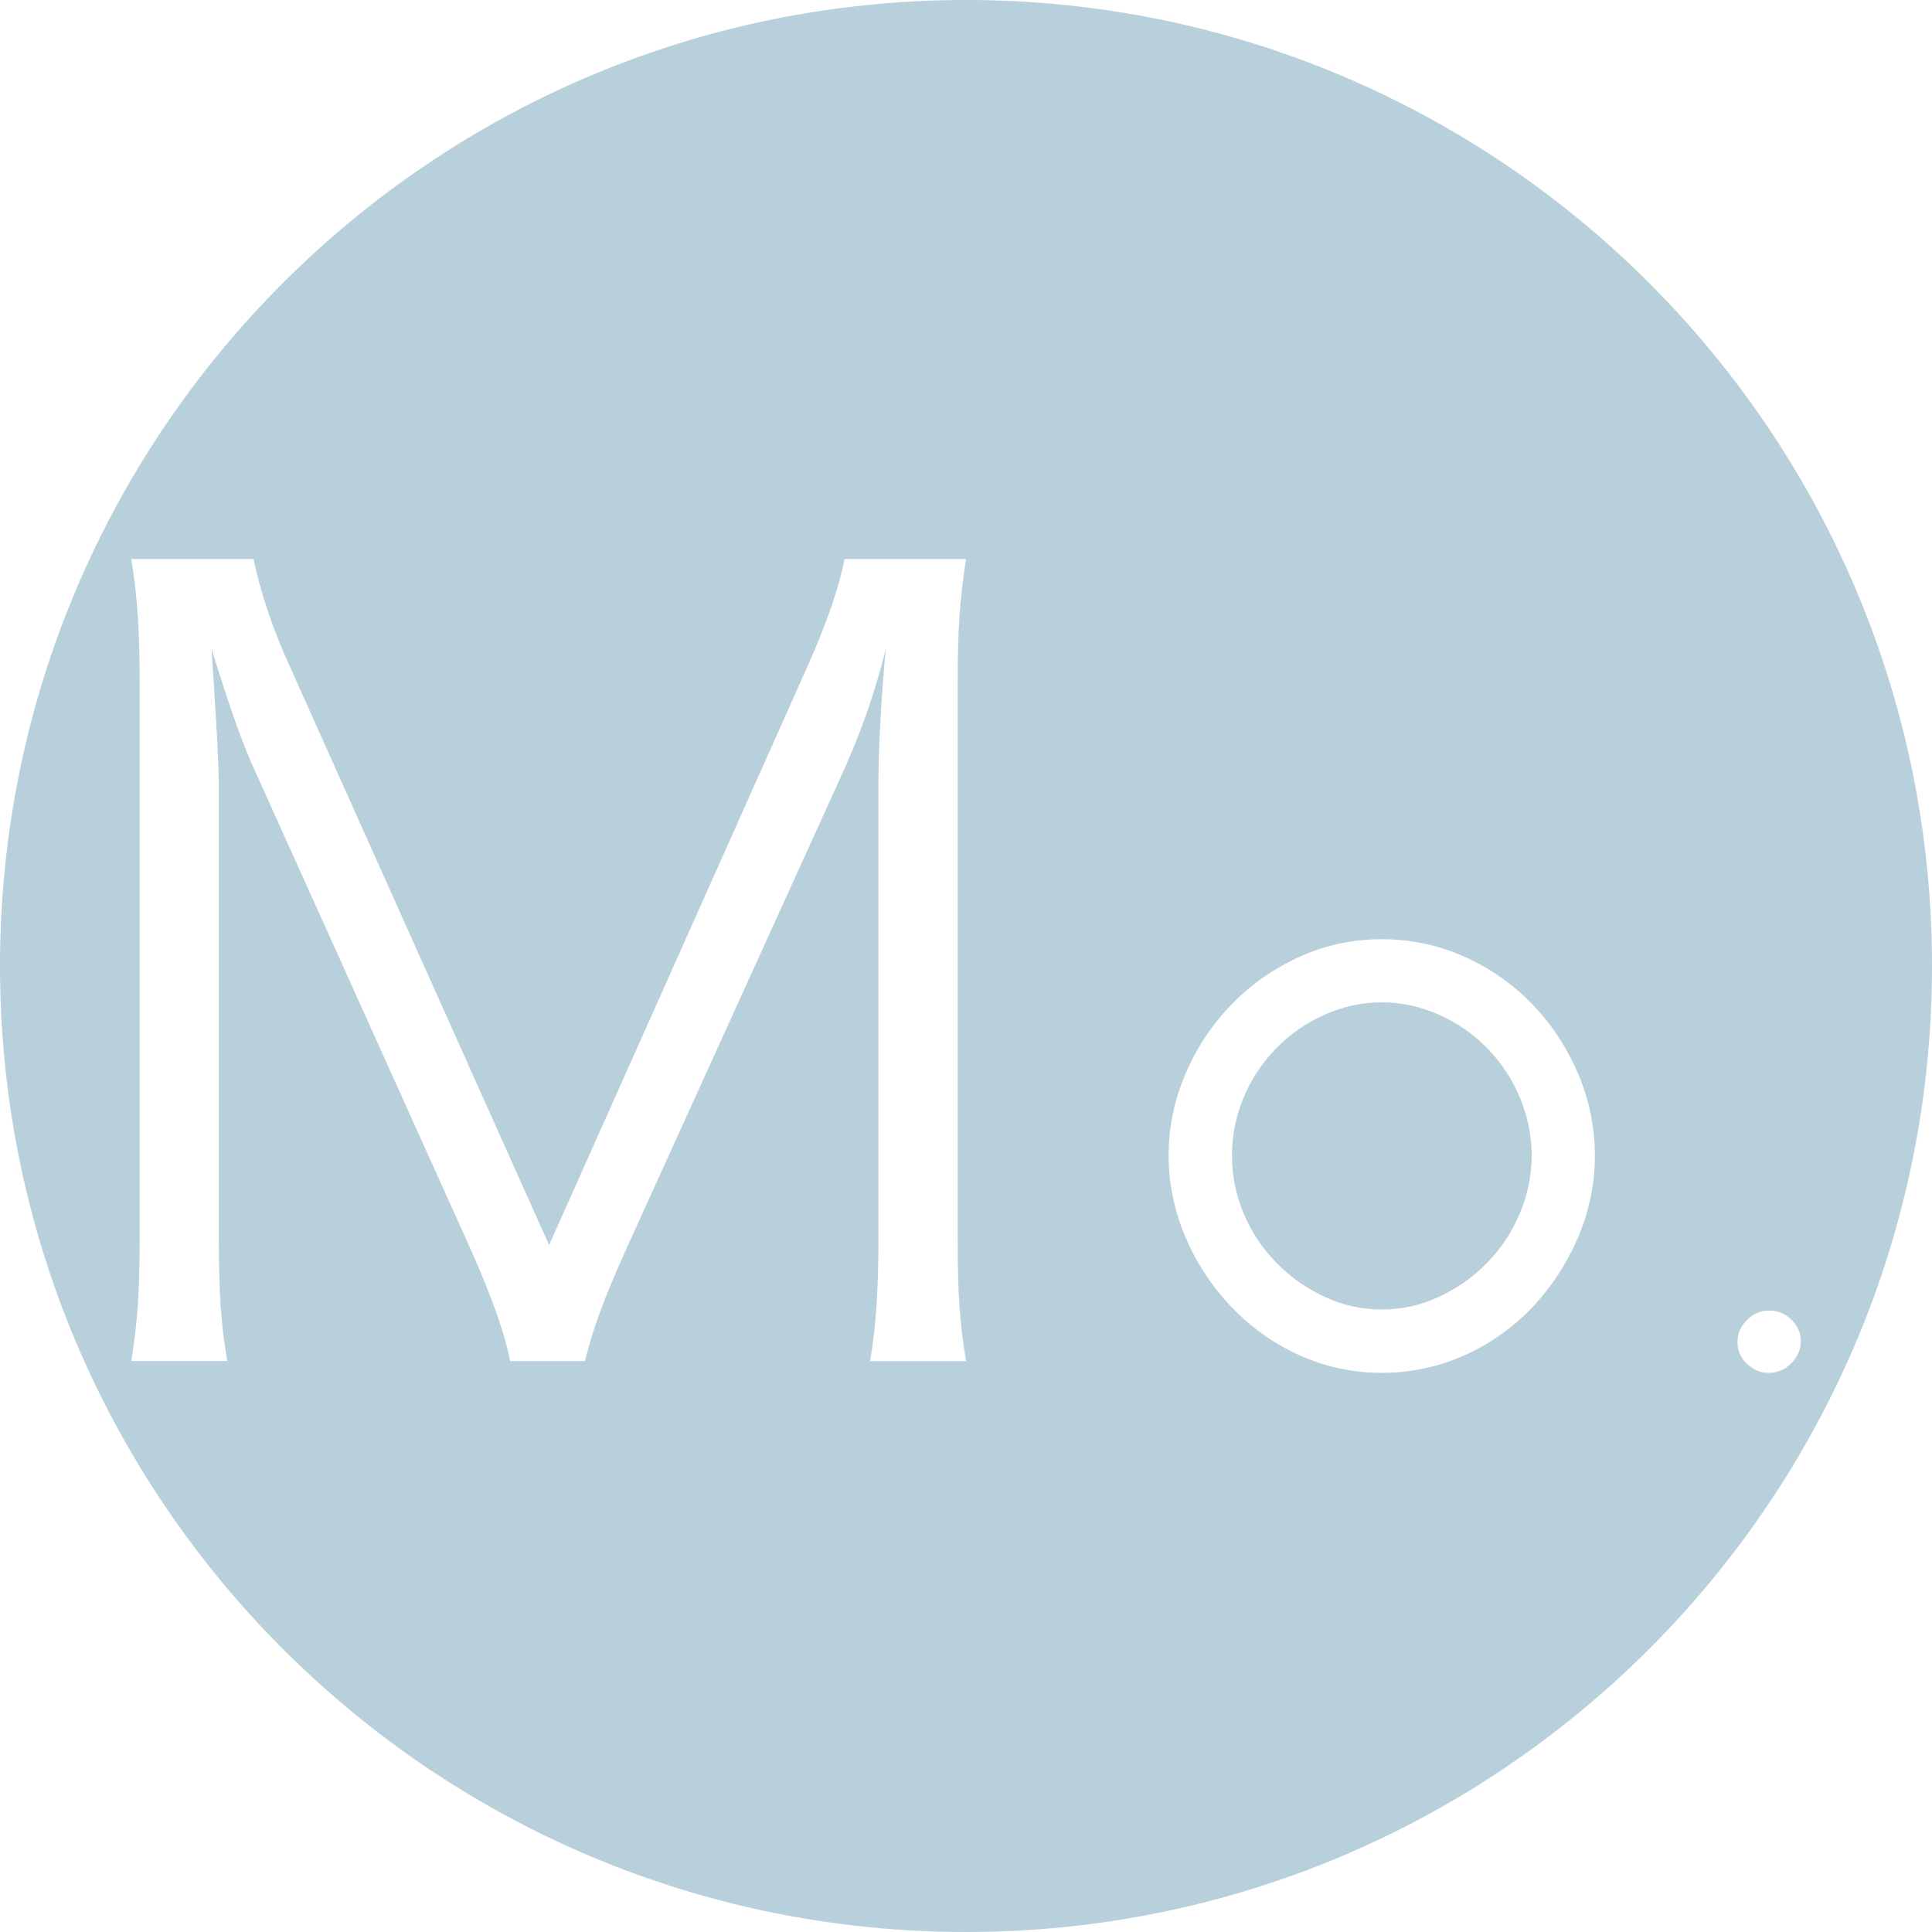 <svg xmlns="http://www.w3.org/2000/svg" version="1.1" xmlns:xlink="http://www.w3.org/1999/xlink" width="319.27" height="319.27"><svg id="SvgjsSvg1013" xmlns="http://www.w3.org/2000/svg" viewBox="0 0 319.27 319.27"><g id="SvgjsG1012"><path d="M159.64,0C71.47,0,0,71.47,0,159.63s71.47,159.64,159.64,159.64,159.63-71.47,159.63-159.64S247.8,0,159.64,0ZM159.64,224.94h-15.86c1.03-5.93,1.39-12.22,1.39-20.58v-75.68c0-4.9.51-14.32,1.21-21.45-1.74,7.13-4.18,14.11-7.49,21.27l-35.57,78.29c-3.49,7.85-5.23,12.39-6.65,18.14h-12.37c-.87-4.54-2.98-10.47-6.44-18.3l-35.08-77.81c-2.62-5.57-4.52-10.98-7.83-21.61.51,7.49,1.21,18.3,1.21,22.48v74.65c0,9.24.36,14.65,1.41,20.58h-15.88c1.05-6.44,1.39-11.5,1.39-20.58v-91.2c0-8.73-.33-14.32-1.39-20.76h20.22c1.05,5.24,3.16,11.52,5.77,17.27l43.06,96.1,42.91-96.1c2.98-6.8,4.9-12.22,5.93-17.27h20.07c-1.05,6.62-1.39,11.68-1.39,20.76v91.2c0,9.6.33,14.29,1.39,20.58ZM260.79,204.47c-1.87,4.34-4.39,8.21-7.6,11.6-3.21,3.36-6.95,6-11.24,7.93-4.31,1.9-8.85,2.87-13.6,2.87s-9.29-.98-13.52-2.87c-4.26-1.92-8.01-4.57-11.24-7.93-3.26-3.39-5.83-7.26-7.67-11.6-1.87-4.36-2.8-8.88-2.8-13.52s.92-9.16,2.8-13.52c1.85-4.36,4.41-8.19,7.67-11.5,3.23-3.34,6.98-5.93,11.24-7.85,4.23-1.92,8.75-2.87,13.52-2.87s9.29.95,13.6,2.87c4.29,1.92,8.03,4.52,11.24,7.85,3.21,3.31,5.72,7.13,7.6,11.5,1.85,4.36,2.77,8.88,2.77,13.52s-.92,9.16-2.77,13.52ZM292.36,226.87c-1.41,0-2.62-.49-3.67-1.49-1.05-.98-1.57-2.18-1.57-3.57s.51-2.62,1.57-3.67c1.05-1.05,2.26-1.57,3.67-1.57s2.62.49,3.64,1.49c1.05.98,1.59,2.18,1.59,3.57s-.54,2.62-1.59,3.67-2.26,1.57-3.64,1.57Z" style="fill:#b8cfdc;"></path><path d="M245.78,173.24c-2.31-2.39-5-4.23-8.01-5.57-3.03-1.33-6.18-2.03-9.42-2.03s-6.42.69-9.42,2.03c-3.03,1.33-5.7,3.18-8.03,5.57-2.34,2.39-4.13,5.11-5.41,8.19-1.28,3.11-1.9,6.26-1.9,9.52s.62,6.42,1.9,9.49c1.28,3.08,3.08,5.83,5.41,8.21,2.34,2.39,5,4.26,8.03,5.67,3,1.39,6.16,2.08,9.42,2.08s6.39-.69,9.42-2.08c3-1.41,5.7-3.28,8.01-5.67,2.34-2.39,4.13-5.13,5.41-8.21,1.28-3.08,1.92-6.24,1.92-9.49s-.64-6.42-1.92-9.52c-1.28-3.08-3.08-5.8-5.41-8.19Z" style="fill:#b8cfdc;"></path></g></svg><style>@media (prefers-color-scheme: light) { :root { filter: none; } }
@media (prefers-color-scheme: dark) { :root { filter: contrast(0.385) brightness(4.5); } }
</style></svg>